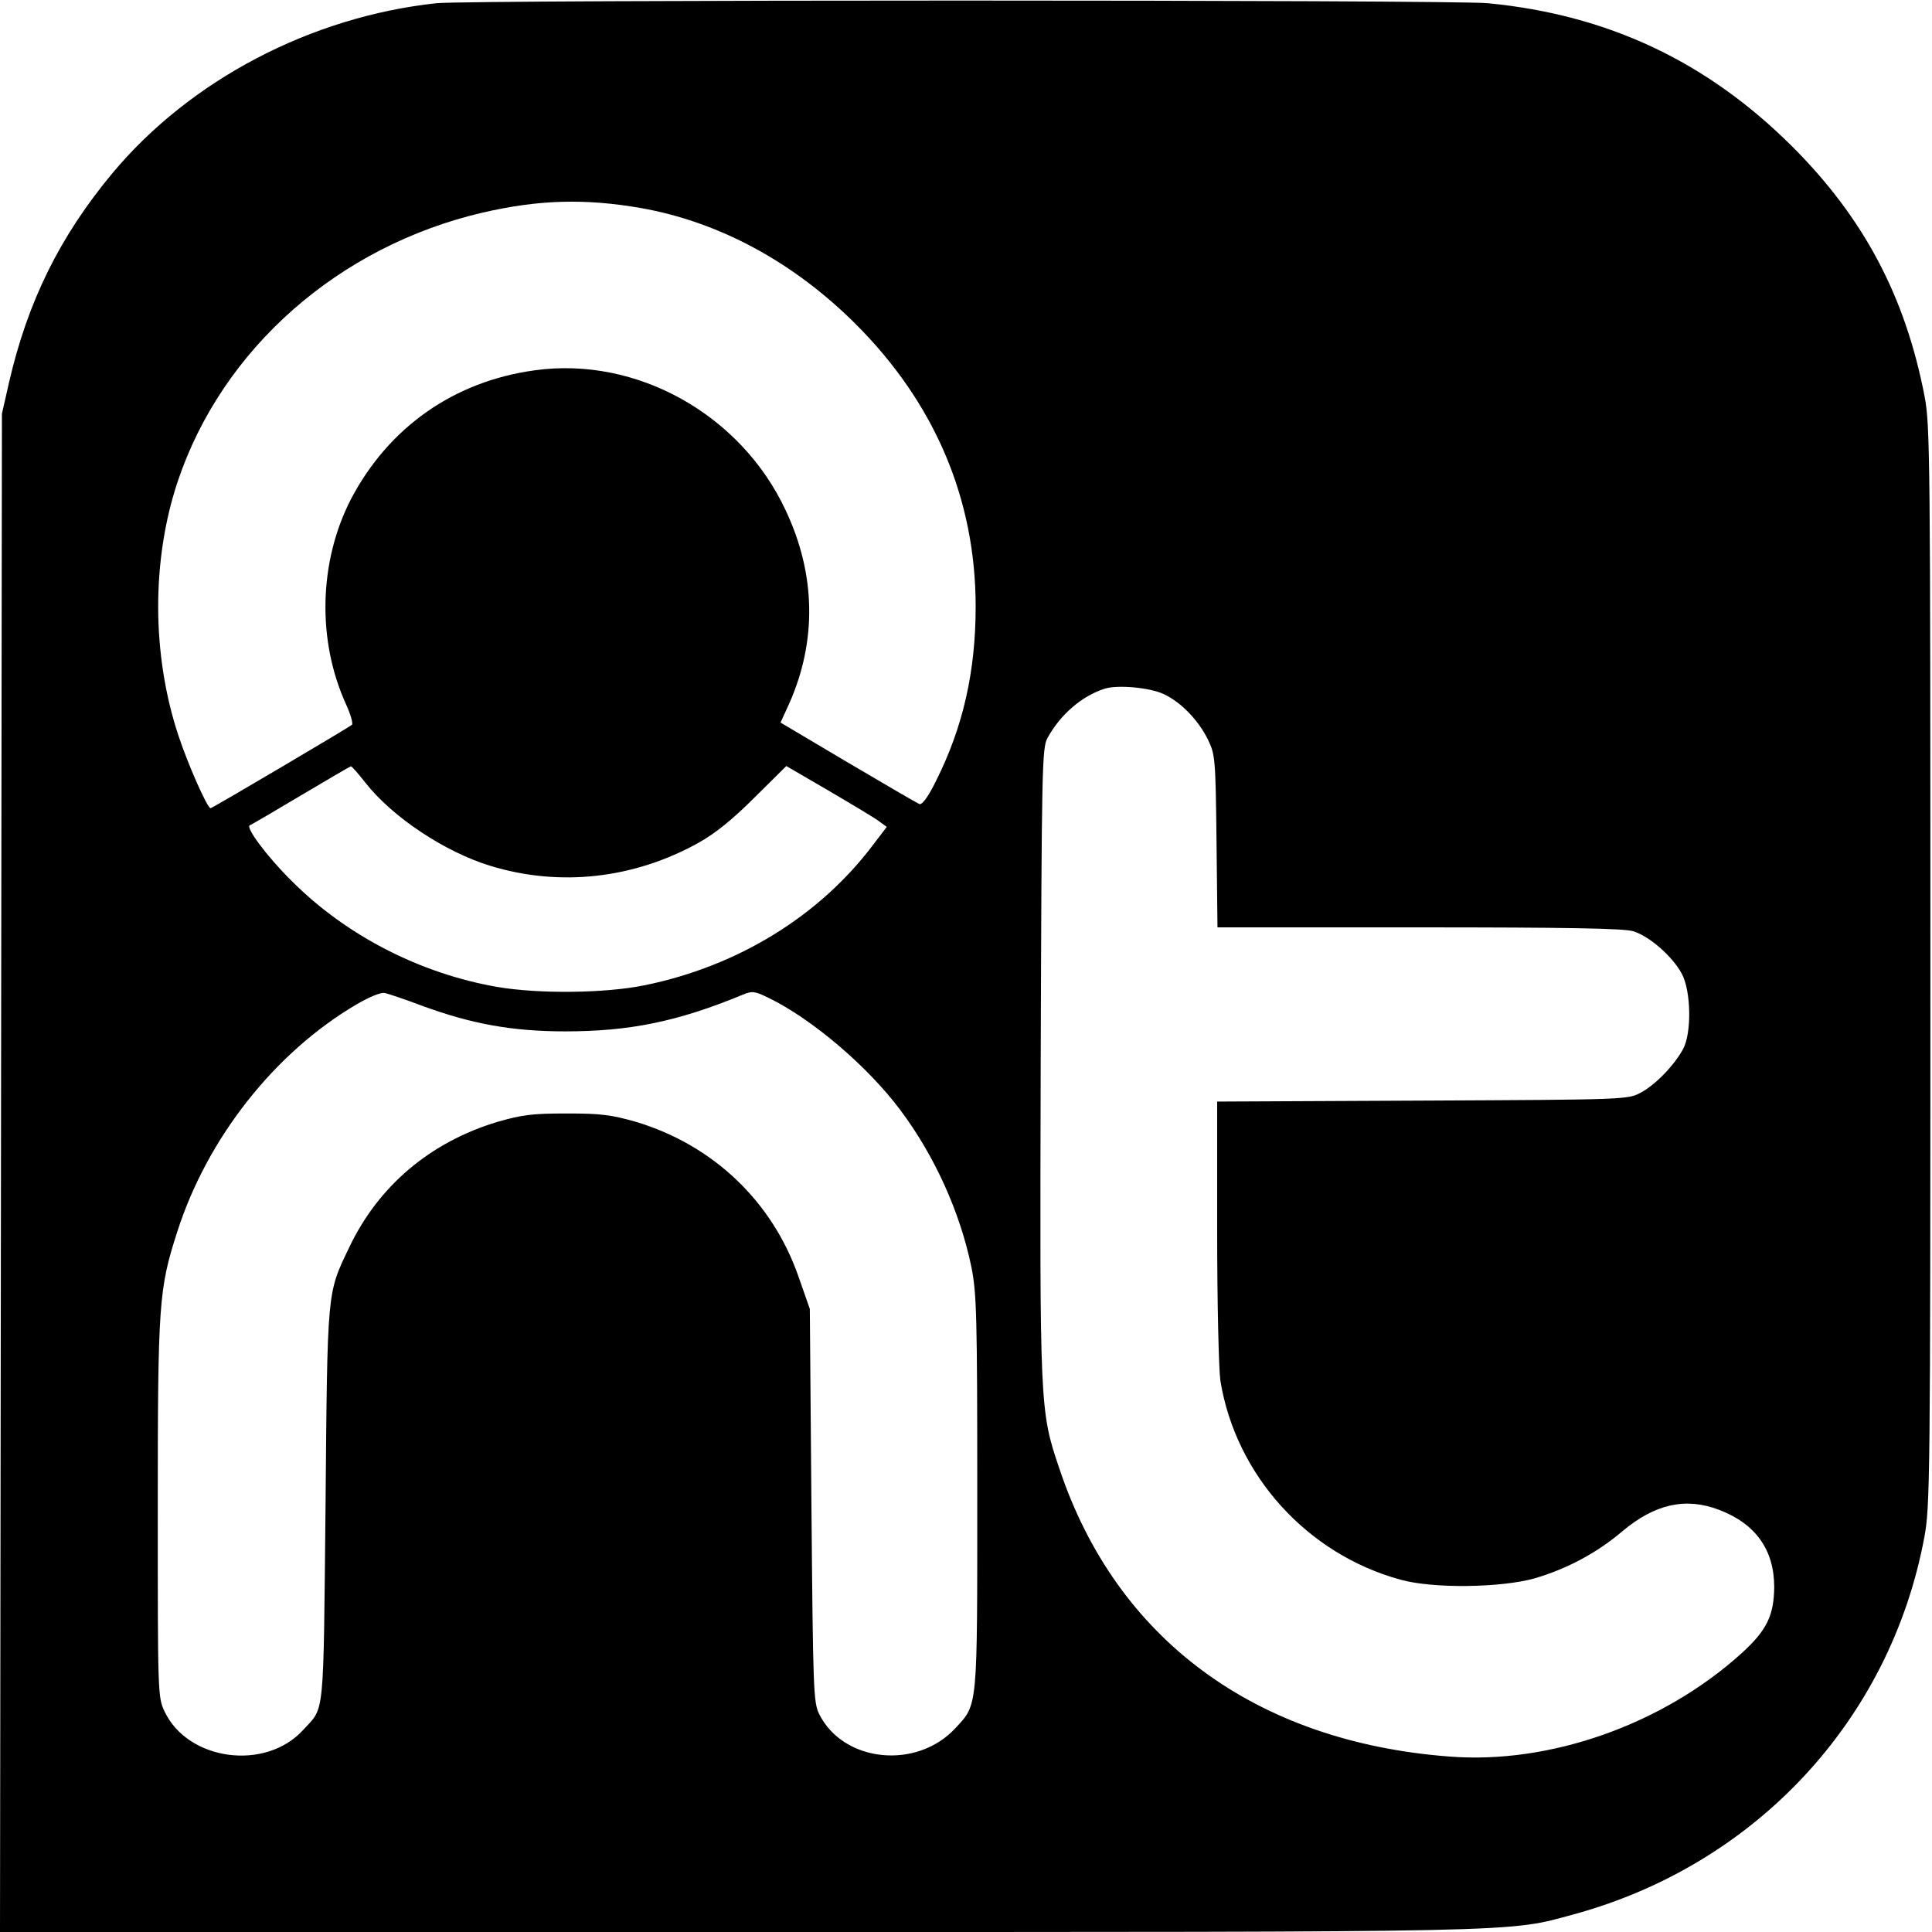 <?xml version="1.0" standalone="no"?>
<!DOCTYPE svg PUBLIC "-//W3C//DTD SVG 20010904//EN"
 "http://www.w3.org/TR/2001/REC-SVG-20010904/DTD/svg10.dtd">
<svg version="1.0" xmlns="http://www.w3.org/2000/svg"
 width="600pt" height="600pt" viewBox="0 0 600 600"
 preserveAspectRatio="xMidYMid meet">
<g transform="translate(0,600) scale(0.1,-0.1)"
fill="#000000" stroke="none">
<path d="M1355 5990 c-389 -42 -764 -238 -1006 -528 -163 -196 -263 -398 -321
-650 l-22 -97 -3 -2357 -3 -2358 2287 0 c2485 0 2391 -2 2601 55 564 154 982
603 1088 1170 18 95 19 180 19 1775 0 1576 -1 1681 -18 1769 -60 311 -189 554
-411 776 -265 264 -572 409 -945 445 -113 11 -3162 11 -3266 0z m635 -636
c243 -43 473 -167 666 -359 247 -246 374 -545 374 -879 0 -201 -39 -373 -122
-539 -26 -53 -44 -77 -53 -74 -7 3 -107 61 -222 129 l-209 124 27 59 c86 194
83 401 -11 600 -139 298 -463 479 -779 435 -251 -34 -454 -177 -571 -400 -100
-194 -106 -439 -15 -638 14 -31 22 -59 18 -63 -9 -8 -434 -259 -439 -259 -10
0 -69 133 -99 223 -84 251 -85 547 -3 792 138 412 500 731 948 835 174 40 316
44 490 14z m1625 -1510 c53 -25 106 -80 136 -140 23 -48 24 -57 27 -316 l3
-268 626 0 c451 0 637 -3 665 -12 50 -15 122 -78 151 -132 29 -54 31 -184 4
-234 -28 -51 -86 -111 -131 -135 -41 -22 -45 -22 -678 -25 l-638 -3 0 -402 c0
-226 5 -430 10 -465 48 -294 270 -539 560 -618 101 -28 310 -25 415 4 102 30
194 79 274 147 100 84 196 106 300 66 113 -43 171 -124 171 -240 -1 -88 -23
-134 -101 -205 -244 -221 -595 -346 -909 -321 -601 46 -1033 364 -1210 894
-61 180 -61 188 -58 1261 3 918 4 977 21 1008 40 73 106 130 177 153 39 13
142 4 185 -17z m-2480 -275 c84 -107 247 -215 388 -258 216 -66 446 -40 647
72 52 29 106 73 173 140 l99 98 134 -78 c73 -43 144 -85 156 -95 l22 -16 -42
-55 c-167 -222 -421 -378 -711 -437 -123 -25 -328 -27 -457 -5 -241 42 -471
161 -639 330 -76 75 -144 167 -129 172 5 2 77 44 159 93 83 49 152 90 155 90
3 0 23 -23 45 -51z m177 -693 c153 -56 279 -79 443 -79 200 0 349 30 552 114
29 12 37 11 80 -10 134 -65 307 -212 408 -347 107 -142 187 -319 222 -490 16
-80 18 -153 18 -699 0 -677 2 -656 -67 -731 -120 -131 -349 -108 -424 43 -18
36 -19 78 -24 648 l-5 610 -34 97 c-81 236 -266 412 -506 484 -77 22 -109 26
-215 26 -107 0 -138 -4 -215 -26 -209 -63 -370 -199 -461 -391 -69 -144 -67
-127 -73 -800 -7 -674 -2 -624 -70 -698 -117 -128 -358 -95 -430 58 -21 44
-21 55 -21 627 0 640 3 684 60 861 93 292 303 558 556 707 41 24 77 39 89 36
11 -2 64 -20 117 -40z"/>
</g>
</svg>
